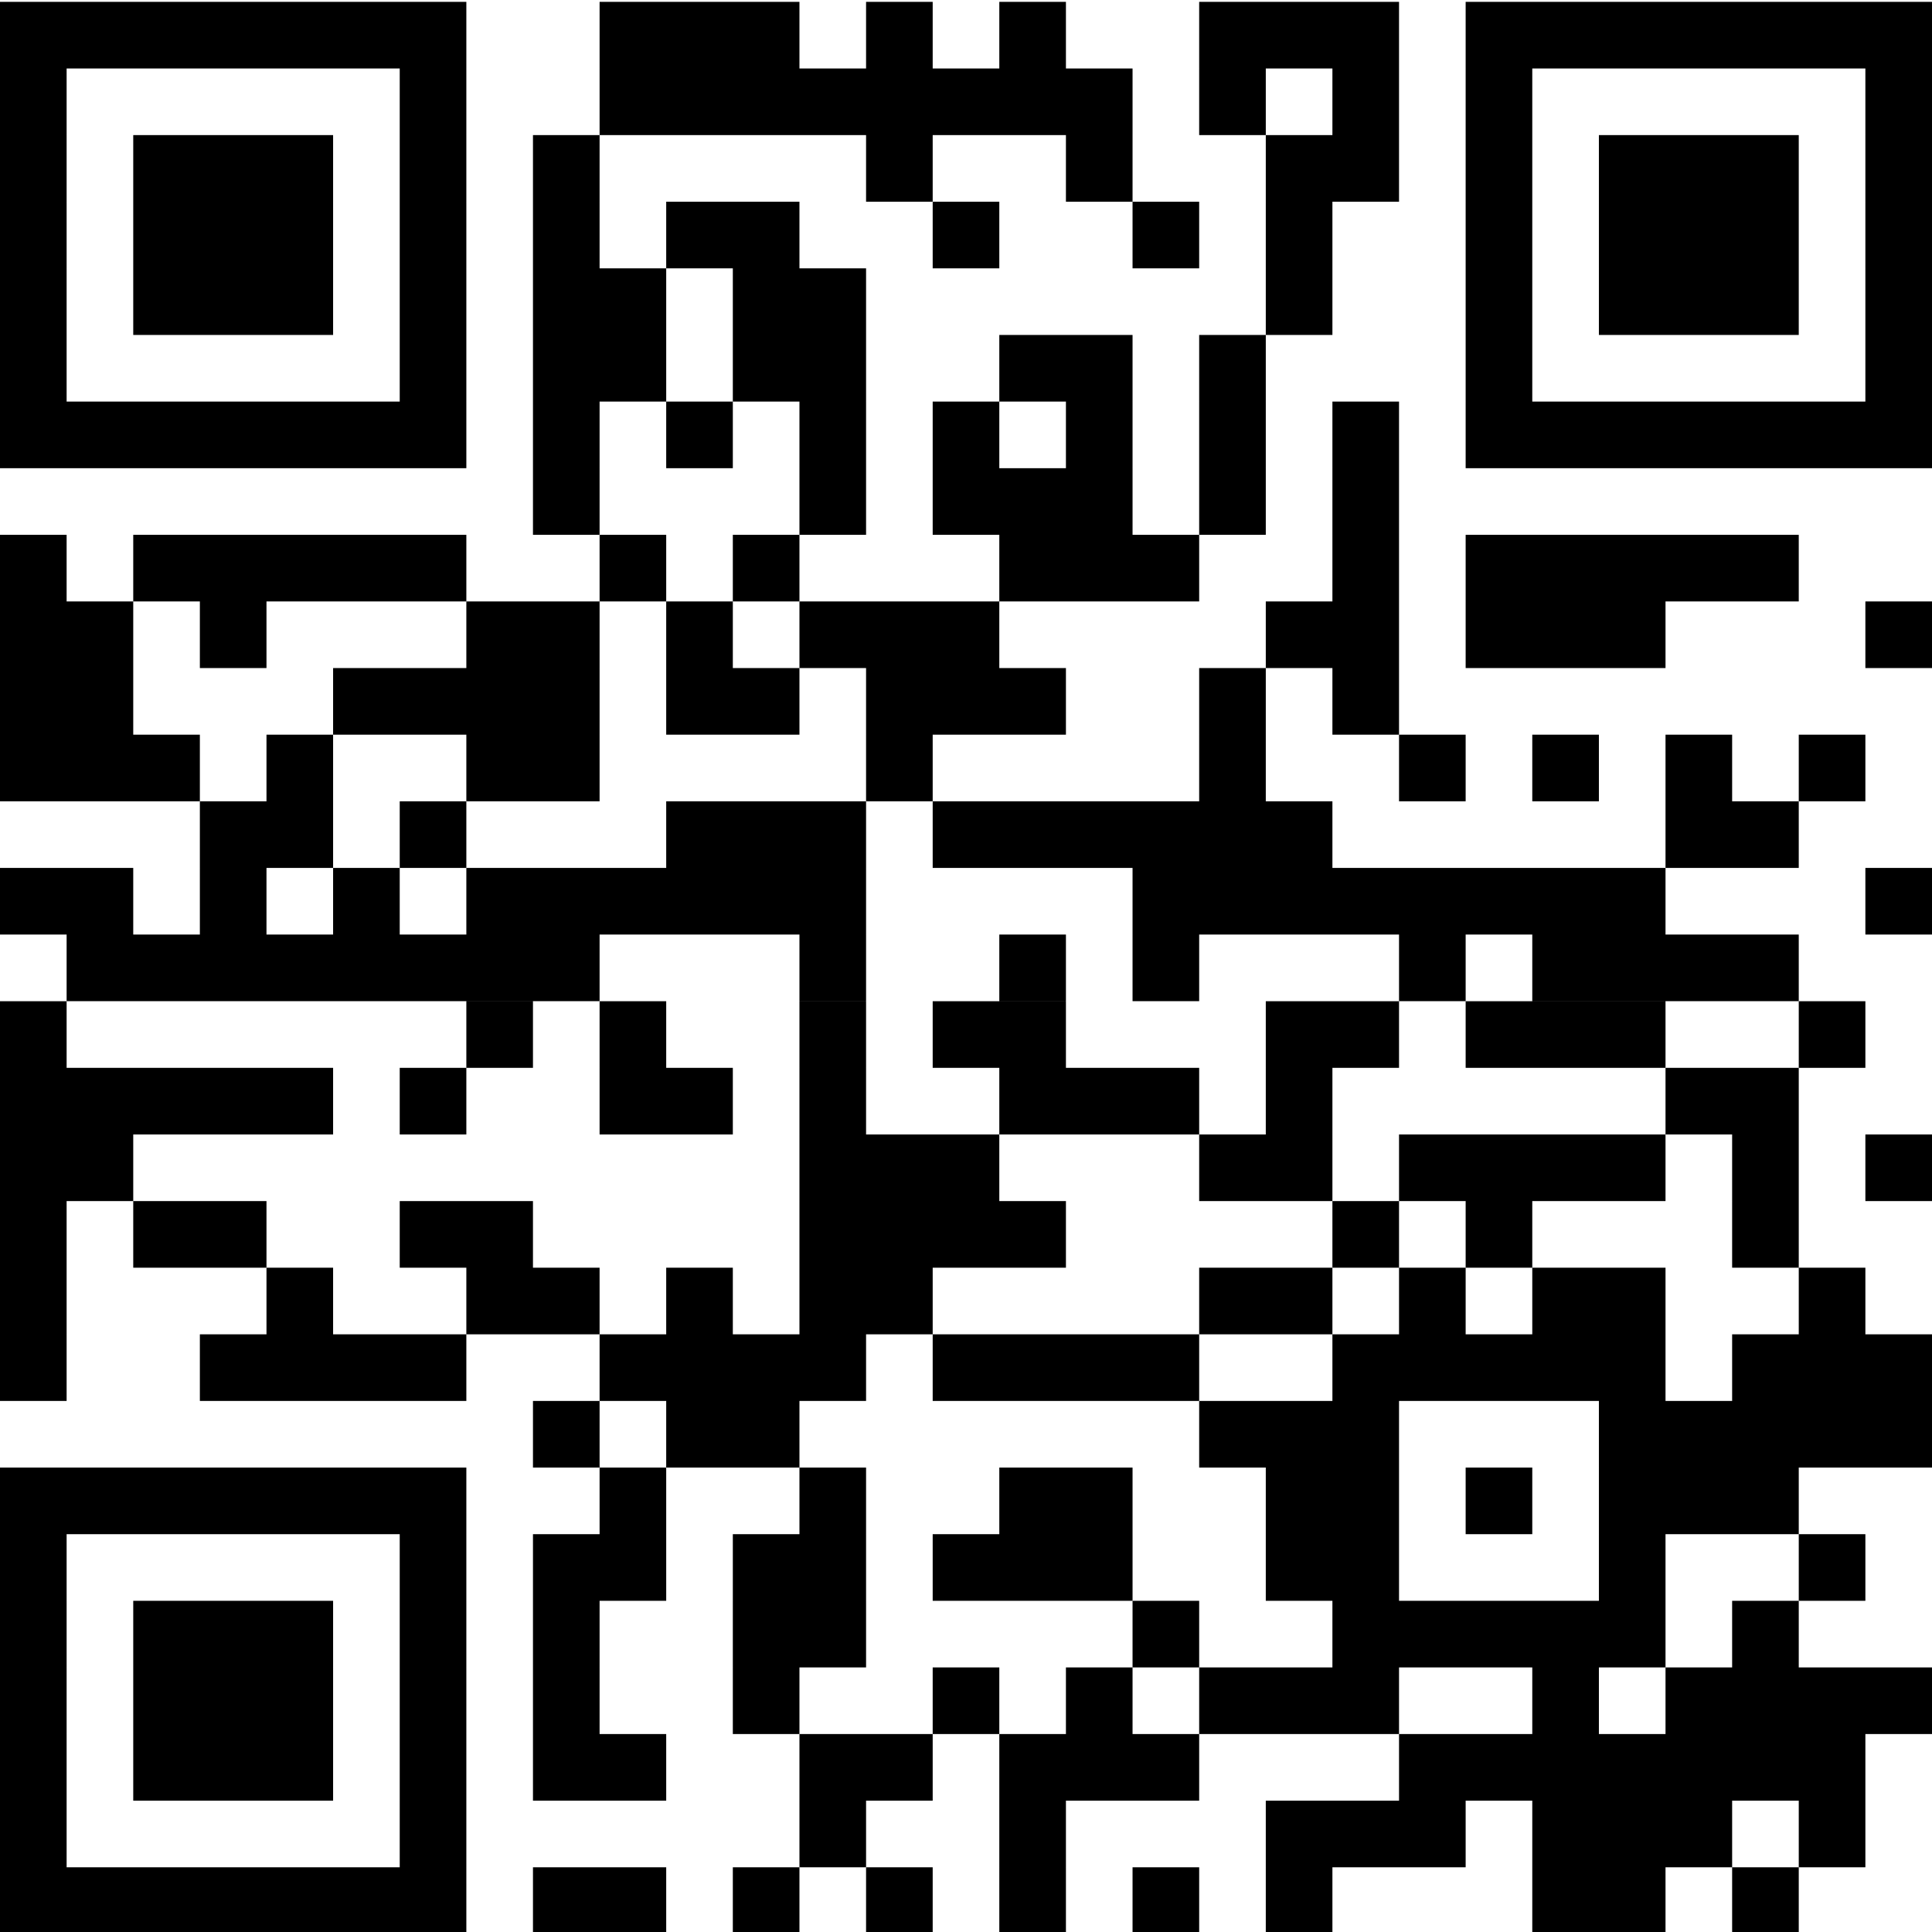 <?xml version="1.0" encoding="utf-8"?>
<!-- Generator: Adobe Illustrator 16.0.0, SVG Export Plug-In . SVG Version: 6.00 Build 0)  -->
<!DOCTYPE svg PUBLIC "-//W3C//DTD SVG 1.1//EN" "http://www.w3.org/Graphics/SVG/1.1/DTD/svg11.dtd">
<svg version="1.1" id="Ebene_1" xmlns="http://www.w3.org/2000/svg" xmlns:xlink="http://www.w3.org/1999/xlink" x="0px" y="0px"
	 width="217.5px" height="217.5px" viewBox="-97.875 -97.875 217.5 217.5" enable-background="new -97.875 -97.875 217.5 217.5"
	 xml:space="preserve">
<g>
	<rect x="-97.875" y="-97.875" fill="#FFFFFF" width="217.5" height="217.5"/>
	<path d="M-97.875-93.916h52.5 M-30.375-93.916h22.5 M-0.375-93.916h7.5 M14.625-93.916h7.5 M37.125-93.916h22.5 M67.125-93.916
		h52.5 M-97.875-86.416h7.5 M-52.875-86.416h7.5 M-30.375-86.416h60 M37.125-86.416h7.5 M52.125-86.416h7.5 M67.125-86.416h7.5
		 M112.125-86.416h7.5 M-97.875-78.916h7.5 M-82.875-78.916h22.5 M-52.875-78.916h7.5 M-37.875-78.916h7.5 M-0.375-78.916h7.5
		 M22.125-78.916h7.5 M44.625-78.916h15 M67.125-78.916h7.5 M82.125-78.916h22.5 M112.125-78.916h7.5 M-97.875-71.416h7.5
		 M-82.875-71.416h22.5 M-52.875-71.416h7.5 M-37.875-71.416h7.5 M-22.875-71.416h15 M7.125-71.416h7.5 M29.625-71.416h7.5
		 M44.625-71.416h7.5 M67.125-71.416h7.5 M82.125-71.416h22.5 M112.125-71.416h7.5 M-97.875-63.916h7.5 M-82.875-63.916h22.5
		 M-52.875-63.916h7.5 M-37.875-63.916h15 M-15.375-63.916h15 M44.625-63.916h7.5 M67.125-63.916h7.5 M82.125-63.916h22.5
		 M112.125-63.916h7.5 M-97.875-56.416h7.5 M-52.875-56.416h7.5 M-37.875-56.416h15 M-15.375-56.416h15 M14.625-56.416h15
		 M37.125-56.416h7.5 M67.125-56.416h7.5 M112.125-56.416h7.5 M-97.875-48.916h52.5 M-37.875-48.916h7.5 M-22.875-48.916h7.5
		 M-7.875-48.916h7.5 M7.125-48.916h7.5 M22.125-48.916h7.5 M37.125-48.916h7.5 M52.125-48.916h7.5 M67.125-48.916h52.5
		 M-37.875-41.416h7.5 M-7.875-41.416h7.5 M7.125-41.416h22.5 M37.125-41.416h7.5 M52.125-41.416h7.5 M-97.875-33.916h7.5
		 M-82.875-33.916h37.5 M-30.375-33.916h7.5 M-15.375-33.916h7.5 M14.625-33.916h22.5 M52.125-33.916h7.5 M67.125-33.916h37.5
		 M-97.875-26.416h15 M-75.375-26.416h7.5 M-45.375-26.416h15 M-22.875-26.416h7.5 M-7.875-26.416h22.5 M44.625-26.416h15
		 M67.125-26.416h22.5 M112.125-26.416h7.5 M-97.875-18.916h15 M-60.375-18.916h30 M-22.875-18.916h15 M-0.375-18.916h22.5
		 M37.125-18.916h7.5 M52.125-18.916h7.5 M-97.875-11.416h22.5 M-67.875-11.416h7.5 M-45.375-11.416h15 M-0.375-11.416h7.5
		 M37.125-11.416h7.5 M59.625-11.416h7.5 M74.625-11.416h7.5 M89.625-11.416h7.5 M104.625-11.416h7.5 M-75.375-3.916h15
		 M-52.875-3.916h7.5 M-22.875-3.916h22.5 M7.125-3.916h45 M89.625-3.916h15 M-97.875,3.584h15 M-75.375,3.584h7.5 M-60.375,3.584
		h7.5 M-45.375,3.584h45 M29.625,3.584h60 M112.125,3.584h7.5 M-90.375,11.084h60 M-7.875,11.084h7.5 M14.625,11.084h7.5
		 M29.625,11.084h7.5 M59.625,11.084h7.5 M74.625,11.084h30 M-97.875,18.59h7.5 M-45.375,18.59h7.5 M-30.375,18.59h7.5
		 M-7.875,18.59h7.5 M7.125,18.59h15 M44.625,18.59h15 M67.125,18.59h22.5 M104.625,18.59h7.5 M-97.875,26.09h37.5 M-52.875,26.09
		h7.5 M-30.375,26.09h15 M-7.875,26.09h7.5 M14.625,26.09h22.5 M44.625,26.09h7.5 M89.625,26.09h15 M-97.875,33.59h15 M-7.875,33.59
		h22.5 M37.125,33.59h15 M59.625,33.59h30 M97.125,33.59h7.5 M112.125,33.59h7.5 M-97.875,41.09h7.5 M-82.875,41.09h15
		 M-52.875,41.09h15 M-7.875,41.09h30 M52.125,41.09h7.5 M67.125,41.09h7.5 M97.125,41.09h7.5 M-97.875,48.59h7.5 M-67.875,48.59
		h7.5 M-45.375,48.59h15 M-22.875,48.59h7.5 M-7.875,48.59h15 M37.125,48.59h15 M59.625,48.59h7.5 M74.625,48.59h15 M104.625,48.59
		h7.5 M-97.875,56.09h7.5 M-75.375,56.09h30 M-30.375,56.09h30 M7.125,56.09h30 M52.125,56.09h37.5 M97.125,56.09h22.5
		 M-37.875,63.59h7.5 M-22.875,63.59h15 M37.125,63.59h22.5 M82.125,63.59h37.5 M-97.875,71.09h52.5 M-30.375,71.09h7.5
		 M-7.875,71.09h7.5 M14.625,71.09h15 M44.625,71.09h15 M67.125,71.09h7.5 M82.125,71.09h22.5 M-97.875,78.59h7.5 M-52.875,78.59
		h7.5 M-37.875,78.59h15 M-15.375,78.59h15 M7.125,78.59h22.5 M44.625,78.59h15 M82.125,78.59h7.5 M104.625,78.59h7.5
		 M-97.875,86.09h7.5 M-82.875,86.09h22.5 M-52.875,86.09h7.5 M-37.875,86.09h7.5 M-15.375,86.09h15 M29.625,86.09h7.5
		 M52.125,86.09h37.5 M97.125,86.09h7.5 M-97.875,93.59h7.5 M-82.875,93.59h22.5 M-52.875,93.59h7.5 M-37.875,93.59h7.5
		 M-15.375,93.59h7.5 M7.125,93.59h7.5 M22.125,93.59h7.5 M37.125,93.59h22.5 M74.625,93.59h7.5 M89.625,93.59h30 M-97.875,101.09
		h7.5 M-82.875,101.09h22.5 M-52.875,101.09h7.5 M-37.875,101.09h15 M-7.875,101.09h15 M14.625,101.09h22.5 M59.625,101.09h52.5
		 M-97.875,108.59h7.5 M-52.875,108.59h7.5 M-7.875,108.59h7.5 M14.625,108.59h7.5 M44.625,108.59h22.5 M74.625,108.59h22.5
		 M104.625,108.59h7.5 M-97.875,116.09h52.5 M-37.875,116.09h15 M-15.375,116.09h7.5 M-0.375,116.09h7.5 M14.625,116.09h7.5
		 M29.625,116.09h7.5 M44.625,116.09h7.5 M74.625,116.09h15 M97.125,116.09h7.5"/>
	<path fill="none" stroke="#000000" stroke-width="7.5" d="M-97.875-93.916h52.5 M-30.375-93.916h22.5 M-0.375-93.916h7.5
		 M14.625-93.916h7.5 M37.125-93.916h22.5 M67.125-93.916h52.5 M-97.875-86.416h7.5 M-52.875-86.416h7.5 M-30.375-86.416h60
		 M37.125-86.416h7.5 M52.125-86.416h7.5 M67.125-86.416h7.5 M112.125-86.416h7.5 M-97.875-78.916h7.5 M-82.875-78.916h22.5
		 M-52.875-78.916h7.5 M-37.875-78.916h7.5 M-0.375-78.916h7.5 M22.125-78.916h7.5 M44.625-78.916h15 M67.125-78.916h7.5
		 M82.125-78.916h22.5 M112.125-78.916h7.5 M-97.875-71.416h7.5 M-82.875-71.416h22.5 M-52.875-71.416h7.5 M-37.875-71.416h7.5
		 M-22.875-71.416h15 M7.125-71.416h7.5 M29.625-71.416h7.5 M44.625-71.416h7.5 M67.125-71.416h7.5 M82.125-71.416h22.5
		 M112.125-71.416h7.5 M-97.875-63.916h7.5 M-82.875-63.916h22.5 M-52.875-63.916h7.5 M-37.875-63.916h15 M-15.375-63.916h15
		 M44.625-63.916h7.5 M67.125-63.916h7.5 M82.125-63.916h22.5 M112.125-63.916h7.5 M-97.875-56.416h7.5 M-52.875-56.416h7.5
		 M-37.875-56.416h15 M-15.375-56.416h15 M14.625-56.416h15 M37.125-56.416h7.5 M67.125-56.416h7.5 M112.125-56.416h7.5
		 M-97.875-48.916h52.5 M-37.875-48.916h7.5 M-22.875-48.916h7.5 M-7.875-48.916h7.5 M7.125-48.916h7.5 M22.125-48.916h7.5
		 M37.125-48.916h7.5 M52.125-48.916h7.5 M67.125-48.916h52.5 M-37.875-41.416h7.5 M-7.875-41.416h7.5 M7.125-41.416h22.5
		 M37.125-41.416h7.5 M52.125-41.416h7.5 M-97.875-33.916h7.5 M-82.875-33.916h37.5 M-30.375-33.916h7.5 M-15.375-33.916h7.5
		 M14.625-33.916h22.5 M52.125-33.916h7.5 M67.125-33.916h37.5 M-97.875-26.416h15 M-75.375-26.416h7.5 M-45.375-26.416h15
		 M-22.875-26.416h7.5 M-7.875-26.416h22.5 M44.625-26.416h15 M67.125-26.416h22.5 M112.125-26.416h7.5 M-97.875-18.916h15
		 M-60.375-18.916h30 M-22.875-18.916h15 M-0.375-18.916h22.5 M37.125-18.916h7.5 M52.125-18.916h7.5 M-97.875-11.416h22.5
		 M-67.875-11.416h7.5 M-45.375-11.416h15 M-0.375-11.416h7.5 M37.125-11.416h7.5 M59.625-11.416h7.5 M74.625-11.416h7.5
		 M89.625-11.416h7.5 M104.625-11.416h7.5 M-75.375-3.916h15 M-52.875-3.916h7.5 M-22.875-3.916h22.5 M7.125-3.916h45 M89.625-3.916
		h15 M-97.875,3.584h15 M-75.375,3.584h7.5 M-60.375,3.584h7.5 M-45.375,3.584h45 M29.625,3.584h60 M112.125,3.584h7.5
		 M-90.375,11.084h60 M-7.875,11.084h7.5 M14.625,11.084h7.5 M29.625,11.084h7.5 M59.625,11.084h7.5 M74.625,11.084h30
		 M-97.875,18.59h7.5 M-45.375,18.59h7.5 M-30.375,18.59h7.5 M-7.875,18.59h7.5 M7.125,18.59h15 M44.625,18.59h15 M67.125,18.59
		h22.5 M104.625,18.59h7.5 M-97.875,26.09h37.5 M-52.875,26.09h7.5 M-30.375,26.09h15 M-7.875,26.09h7.5 M14.625,26.09h22.5
		 M44.625,26.09h7.5 M89.625,26.09h15 M-97.875,33.59h15 M-7.875,33.59h22.5 M37.125,33.59h15 M59.625,33.59h30 M97.125,33.59h7.5
		 M112.125,33.59h7.5 M-97.875,41.09h7.5 M-82.875,41.09h15 M-52.875,41.09h15 M-7.875,41.09h30 M52.125,41.09h7.5 M67.125,41.09
		h7.5 M97.125,41.09h7.5 M-97.875,48.59h7.5 M-67.875,48.59h7.5 M-45.375,48.59h15 M-22.875,48.59h7.5 M-7.875,48.59h15
		 M37.125,48.59h15 M59.625,48.59h7.5 M74.625,48.59h15 M104.625,48.59h7.5 M-97.875,56.09h7.5 M-75.375,56.09h30 M-30.375,56.09h30
		 M7.125,56.09h30 M52.125,56.09h37.5 M97.125,56.09h22.5 M-37.875,63.59h7.5 M-22.875,63.59h15 M37.125,63.59h22.5 M82.125,63.59
		h37.5 M-97.875,71.09h52.5 M-30.375,71.09h7.5 M-7.875,71.09h7.5 M14.625,71.09h15 M44.625,71.09h15 M67.125,71.09h7.5
		 M82.125,71.09h22.5 M-97.875,78.59h7.5 M-52.875,78.59h7.5 M-37.875,78.59h15 M-15.375,78.59h15 M7.125,78.59h22.5 M44.625,78.59
		h15 M82.125,78.59h7.5 M104.625,78.59h7.5 M-97.875,86.09h7.5 M-82.875,86.09h22.5 M-52.875,86.09h7.5 M-37.875,86.09h7.5
		 M-15.375,86.09h15 M29.625,86.09h7.5 M52.125,86.09h37.5 M97.125,86.09h7.5 M-97.875,93.59h7.5 M-82.875,93.59h22.5
		 M-52.875,93.59h7.5 M-37.875,93.59h7.5 M-15.375,93.59h7.5 M7.125,93.59h7.5 M22.125,93.59h7.5 M37.125,93.59h22.5 M74.625,93.59
		h7.5 M89.625,93.59h30 M-97.875,101.09h7.5 M-82.875,101.09h22.5 M-52.875,101.09h7.5 M-37.875,101.09h15 M-7.875,101.09h15
		 M14.625,101.09h22.5 M59.625,101.09h52.5 M-97.875,108.59h7.5 M-52.875,108.59h7.5 M-7.875,108.59h7.5 M14.625,108.59h7.5
		 M44.625,108.59h22.5 M74.625,108.59h22.5 M104.625,108.59h7.5 M-97.875,116.09h52.5 M-37.875,116.09h15 M-15.375,116.09h7.5
		 M-0.375,116.09h7.5 M14.625,116.09h7.5 M29.625,116.09h7.5 M44.625,116.09h7.5 M74.625,116.09h15 M97.125,116.09h7.5"/>
</g>
</svg>
